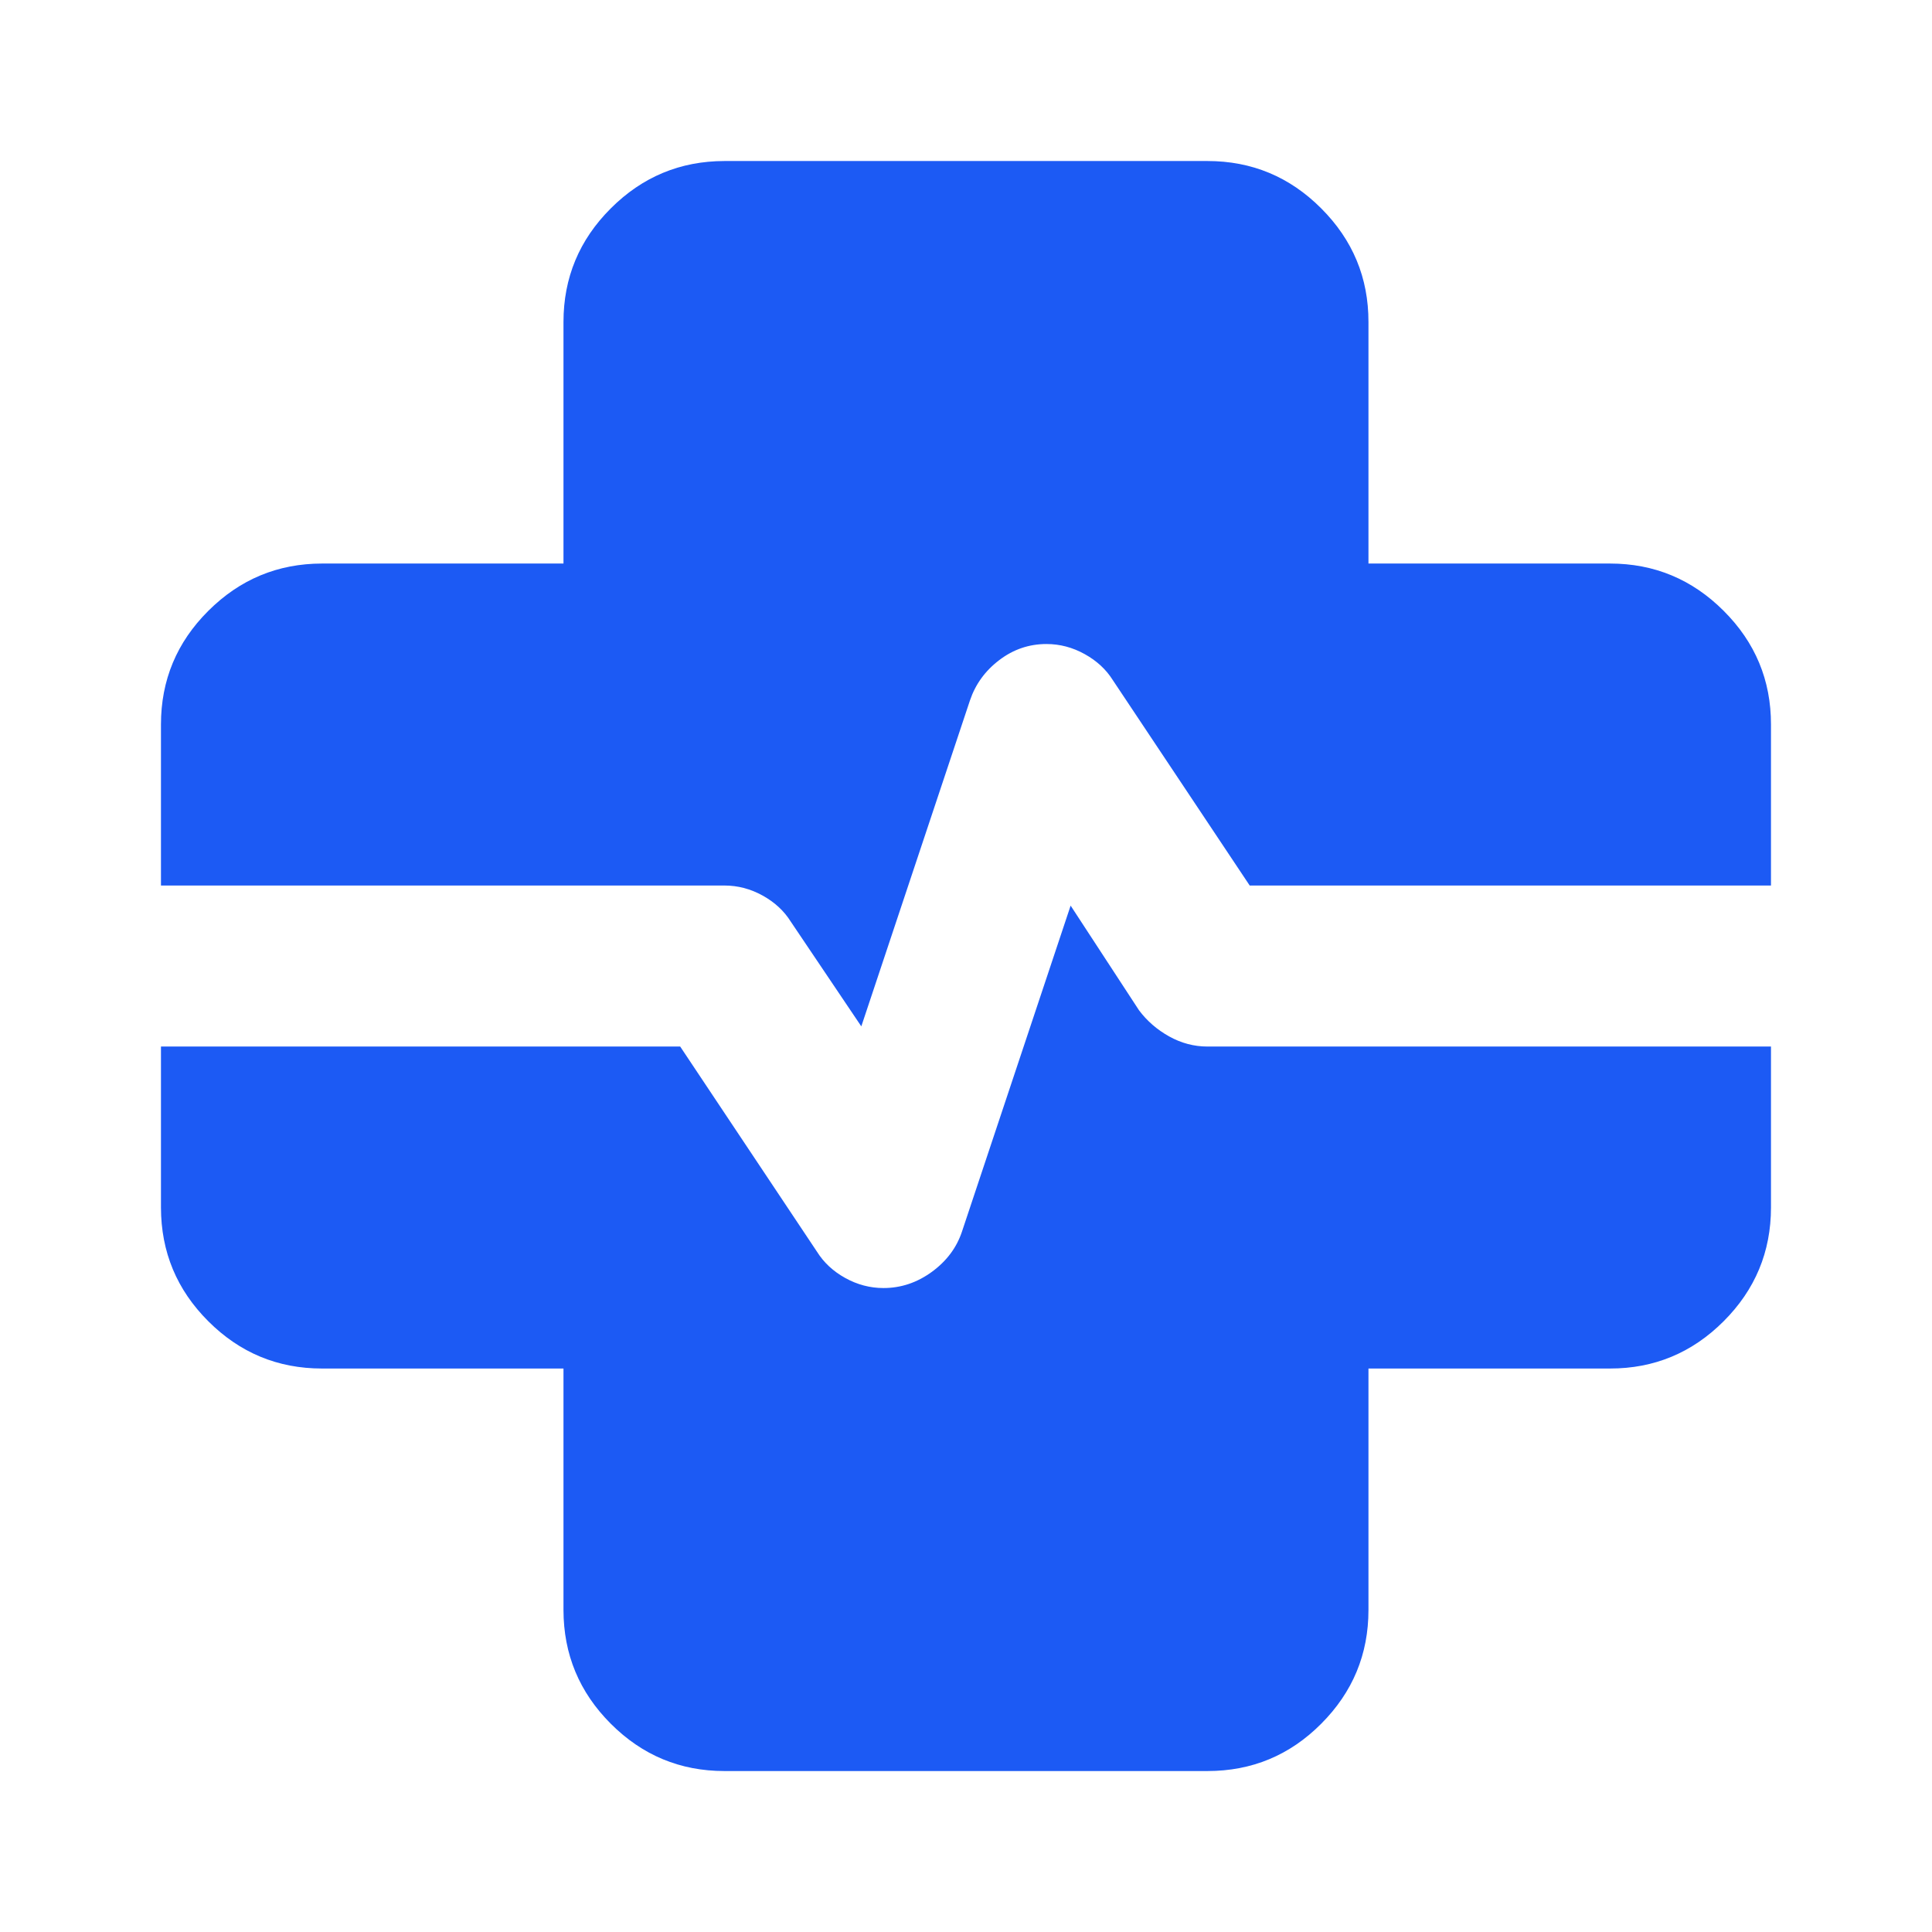 <svg width="32" height="32" viewBox="0 0 32 32" fill="none" xmlns="http://www.w3.org/2000/svg">
<path d="M11.999 29.334C11.266 29.334 10.639 29.073 10.117 28.551C9.595 28.029 9.334 27.401 9.333 26.667V22.667H5.333C4.599 22.667 3.972 22.406 3.45 21.884C2.928 21.363 2.667 20.735 2.666 20V17.334H11.266L13.533 20.734C13.644 20.911 13.799 21.056 13.999 21.167C14.199 21.278 14.411 21.334 14.633 21.334C14.922 21.334 15.188 21.245 15.433 21.067C15.677 20.889 15.844 20.667 15.933 20.4L17.733 15L18.866 16.734C18.999 16.911 19.166 17.056 19.366 17.167C19.566 17.278 19.777 17.334 19.999 17.334H29.333V20C29.333 20.734 29.071 21.362 28.549 21.884C28.026 22.407 27.398 22.668 26.666 22.667H22.666V26.667C22.666 27.4 22.405 28.028 21.883 28.551C21.362 29.074 20.734 29.334 19.999 29.334H11.999ZM14.266 17L13.099 15.267C12.988 15.089 12.833 14.945 12.633 14.834C12.433 14.723 12.222 14.667 11.999 14.667H2.666V12C2.666 11.267 2.927 10.639 3.45 10.118C3.973 9.596 4.6 9.335 5.333 9.334H9.333V5.334C9.333 4.6 9.594 3.973 10.117 3.451C10.639 2.929 11.267 2.668 11.999 2.667H19.999C20.733 2.667 21.361 2.928 21.883 3.451C22.406 3.974 22.667 4.601 22.666 5.334V9.334H26.666C27.399 9.334 28.027 9.595 28.55 10.118C29.073 10.64 29.334 11.268 29.333 12V14.667H20.699L18.433 11.267C18.322 11.089 18.166 10.945 17.966 10.834C17.766 10.723 17.555 10.667 17.333 10.667C17.044 10.667 16.783 10.756 16.55 10.934C16.317 11.111 16.156 11.334 16.066 11.6L14.266 17Z" fill="#1C5AF4"/>
</svg>
